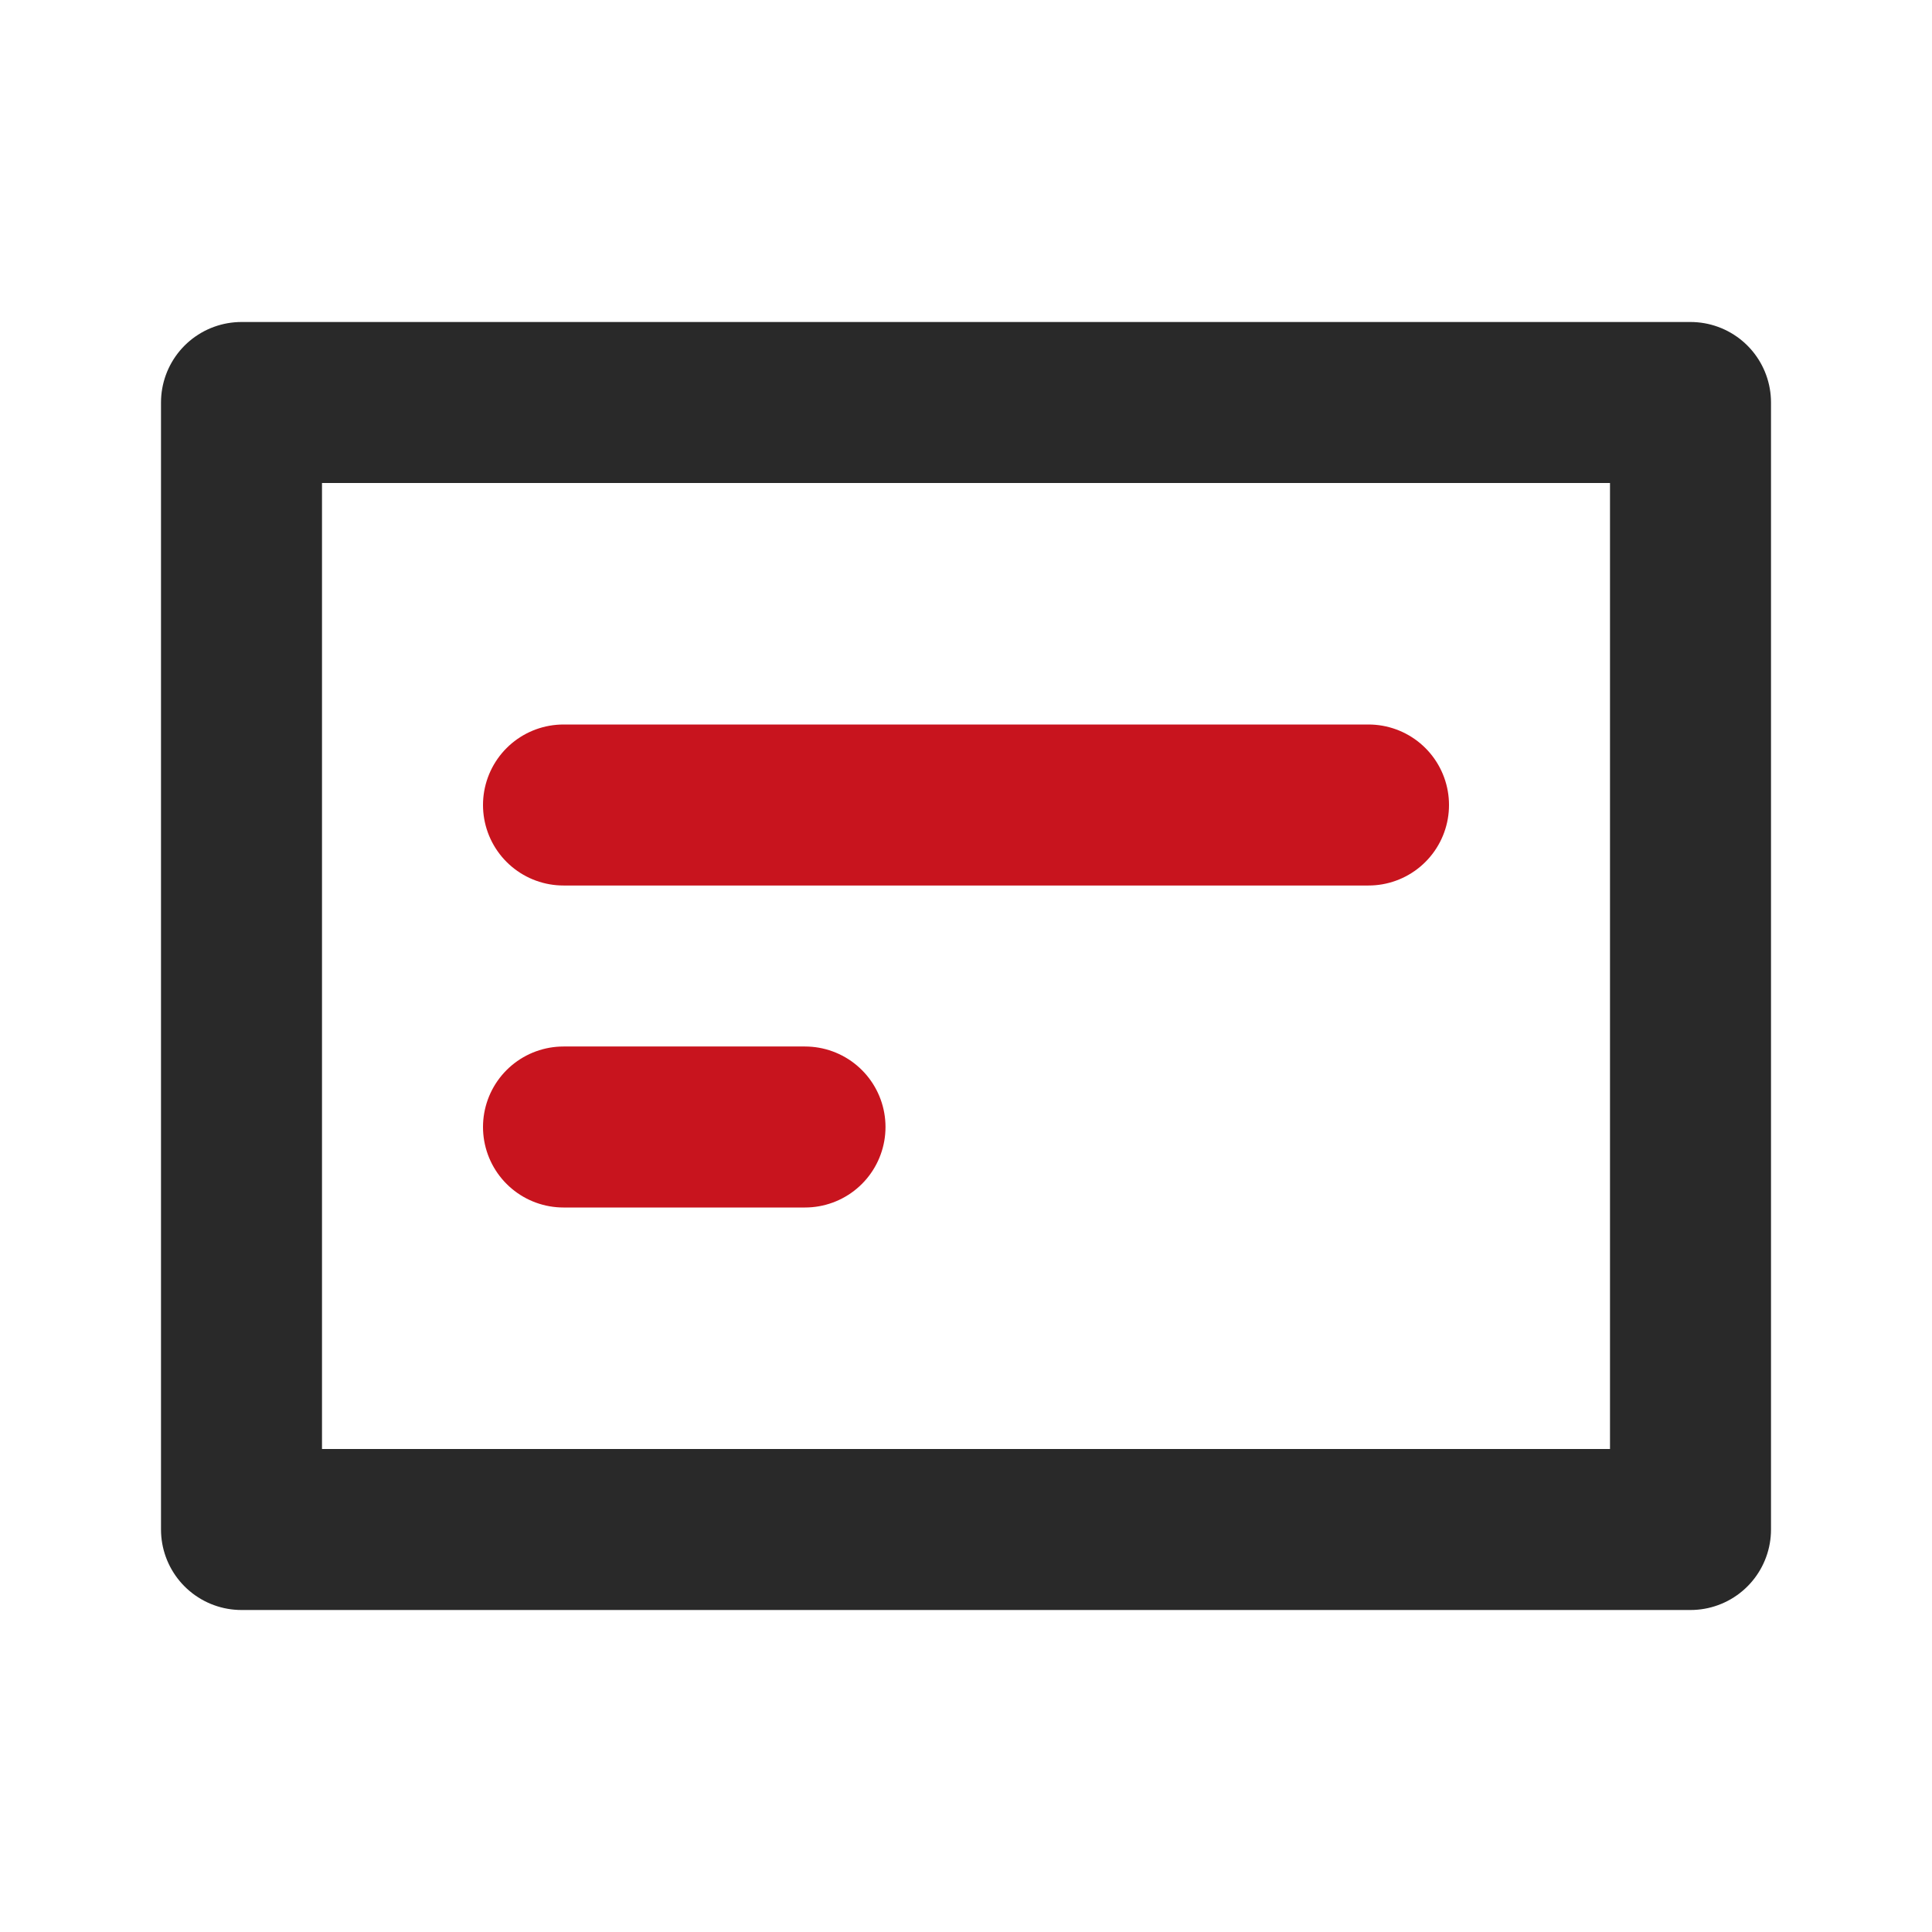 <?xml version="1.0" encoding="utf-8"?>
<!-- Generator: Adobe Illustrator 26.4.1, SVG Export Plug-In . SVG Version: 6.00 Build 0)  -->
<svg version="1.1" id="b" xmlns="http://www.w3.org/2000/svg" xmlns:xlink="http://www.w3.org/1999/xlink" x="0px" y="0px"
	 viewBox="0 0 24 24" style="enable-background:new 0 0 24 24;" xml:space="preserve">
<style type="text/css">
	.st0{fill:none;}
	.st1{fill:none;stroke:#292929;stroke-width:2;stroke-linecap:round;stroke-linejoin:round;}
	.st2{fill:none;stroke:#C8141E;stroke-width:2;stroke-linecap:round;stroke-linejoin:round;}
</style>
<g id="c">
	<g id="d" transform="translate(856 944)">
		<g id="e">
			<path id="f" class="st0" d="M-856-944h24v24h-24V-944z"/>
			<path id="g" class="st1" d="M-853-939h18v14h-18V-939z"/>
			<path id="h" class="st2" d="M-849-930h3"/>
			<path id="i" class="st2" d="M-849-934h10"/>
		</g>
	</g>
</g>
</svg>